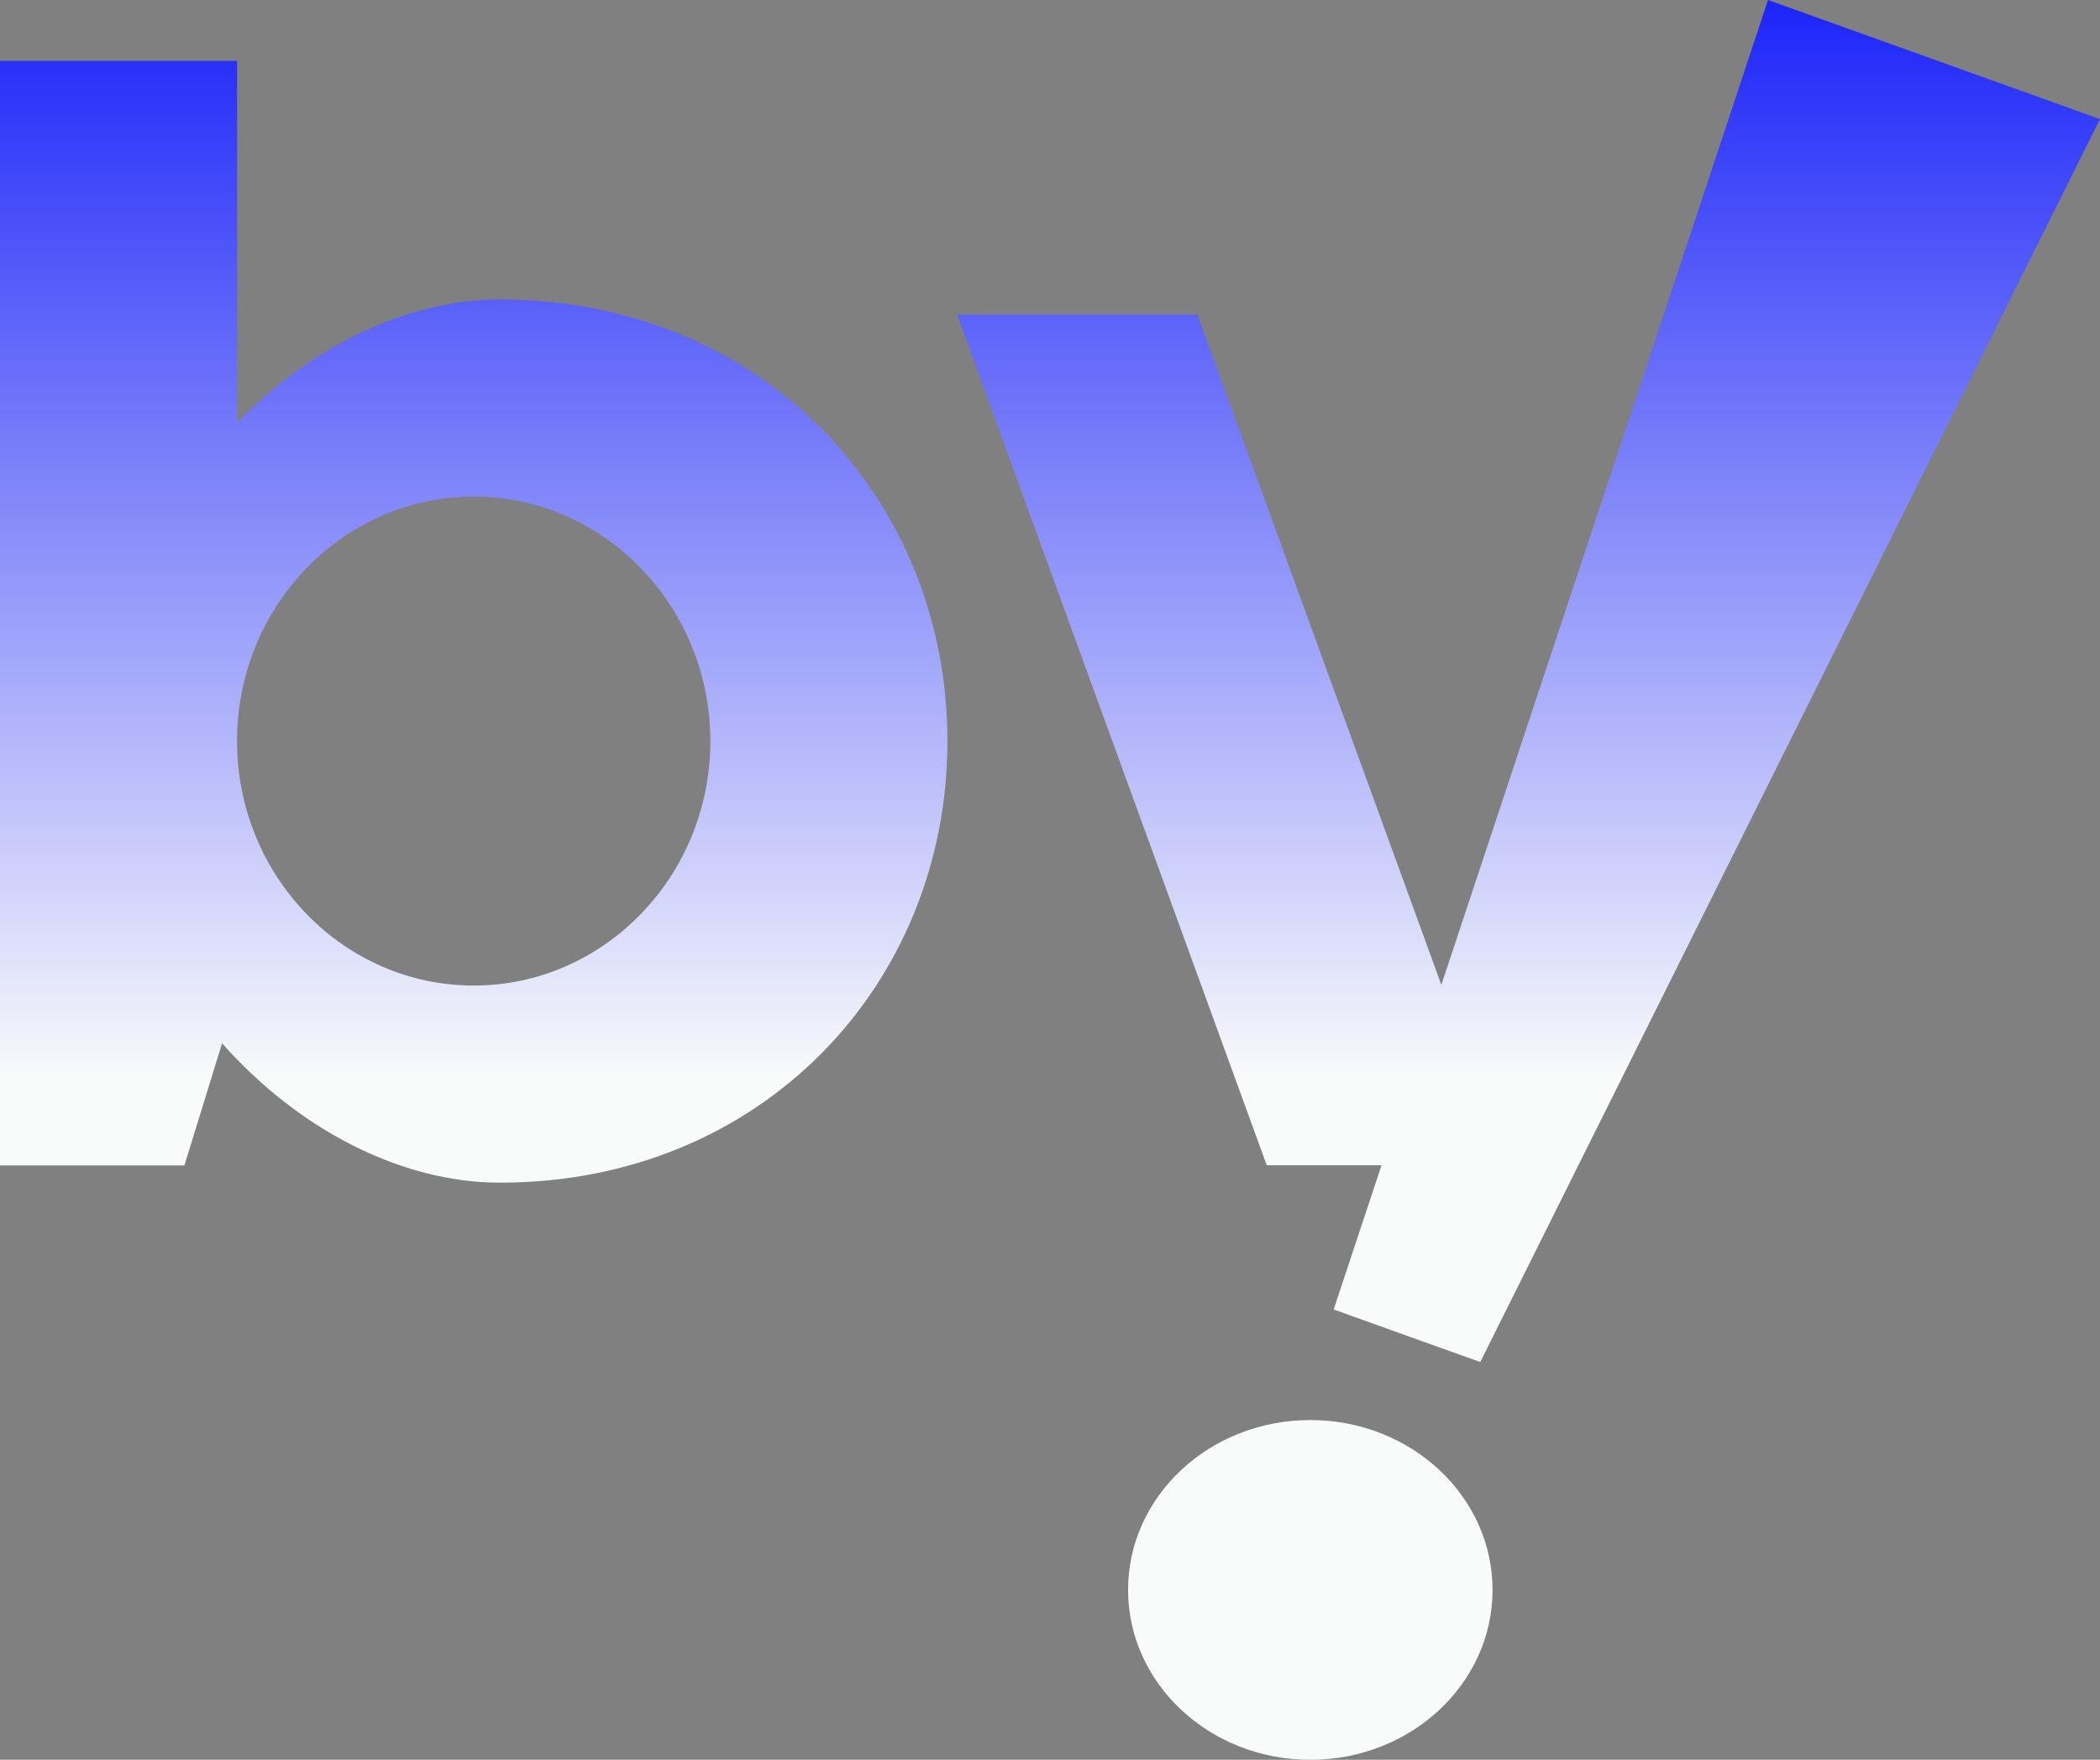 <svg width="401" height="336" viewBox="0 0 401 336" fill="none" xmlns="http://www.w3.org/2000/svg">
<rect x="0" y="0" width="401" height="336" fill="#808080" stroke="none"/>
<path fill-rule="evenodd" clip-rule="evenodd" d="M337.61 0L401 22.736L282.662 260.051L268.658 255.043L254.67 250.018L263.805 222.481H241.887L182.762 60.068H228.632L275.232 188.035L337.61 0ZM35.21 222.517H0V11.626H45.274V80.695C59.41 66.137 77.735 57.177 95.486 57.177C145.367 57.177 180.916 95.001 180.916 141.492C180.916 187.981 145.367 225.806 95.486 225.806C76.509 225.806 56.876 215.566 42.408 199.194L35.21 222.517ZM45.274 140.52V142.462C45.776 167.758 65.845 188.172 90.454 188.172C115.377 188.172 135.642 167.233 135.642 141.492C135.625 115.766 115.359 94.811 90.454 94.811C65.861 94.811 45.776 115.226 45.274 140.52ZM285.008 303.565C285.008 321.478 269.427 336 250.208 336C230.988 336 215.408 321.478 215.408 303.565C215.408 285.652 230.988 271.131 250.208 271.131C269.427 271.131 285.008 285.652 285.008 303.565Z" fill="url(#paint0_linear_824_4274)"/>
<defs>
<linearGradient id="paint0_linear_824_4274" x1="200.5" y1="-5.5" x2="200.5" y2="206" gradientUnits="userSpaceOnUse">
<stop stop-color="#161FF9"/>
<stop offset="1" stop-color="#F9FAFA"/>
</linearGradient>
</defs>
</svg>
